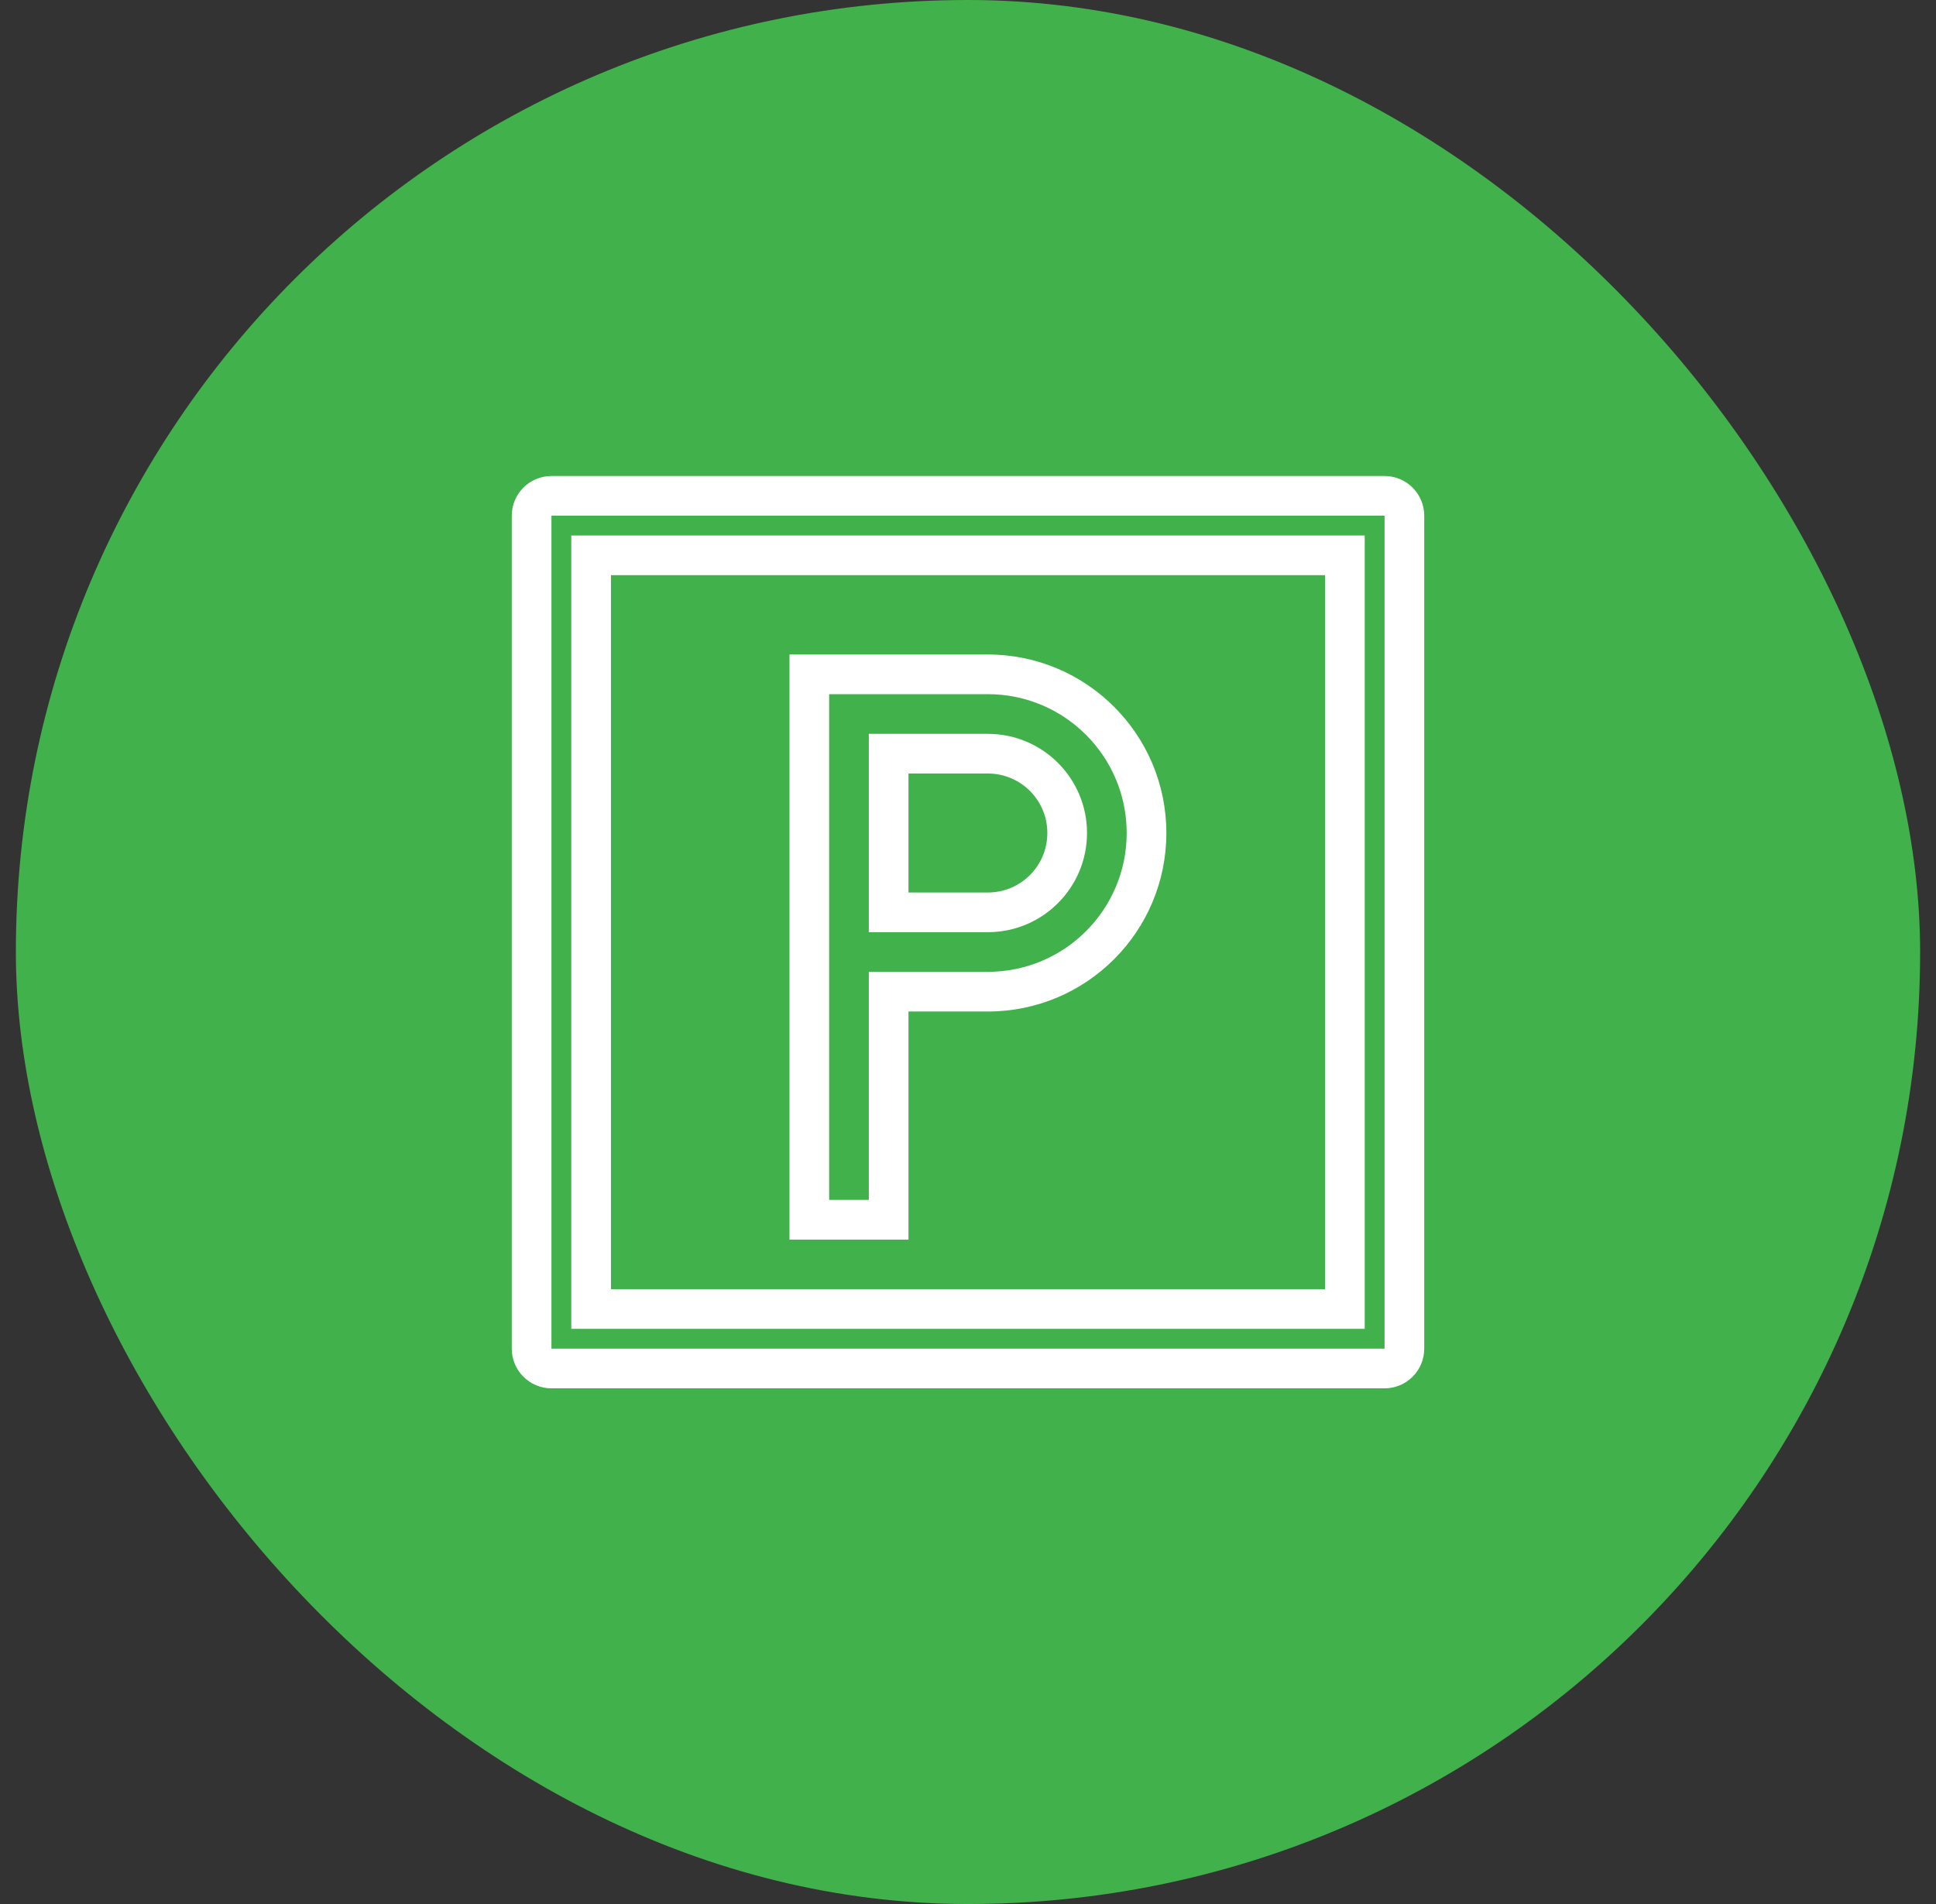 <?xml version="1.0" encoding="UTF-8"?> <svg xmlns="http://www.w3.org/2000/svg" width="61" height="60" viewBox="0 0 61 60" fill="none"><rect x="0" y="0" width="61" height="60" fill="#333333" stroke="none"/> <rect x="0.5" width="60" height="60" rx="30" fill="#41B14B"></rect> <path fill-rule="evenodd" clip-rule="evenodd" d="M16.125 16.25C16.125 15.56 16.685 15 17.375 15H43.625C44.315 15 44.875 15.56 44.875 16.25V42.5C44.875 43.19 44.315 43.75 43.625 43.75H17.375C16.685 43.75 16.125 43.19 16.125 42.5V16.25ZM43.625 16.25H17.375V42.5H43.625V16.25Z" fill="white"></path> <path fill-rule="evenodd" clip-rule="evenodd" d="M18 16.875H43V41.875H18V16.875ZM19.25 18.125V40.625H41.75V18.125H19.25Z" fill="white"></path> <path fill-rule="evenodd" clip-rule="evenodd" d="M24.875 20.625H31.125C34.232 20.625 36.75 23.143 36.75 26.25C36.75 29.357 34.232 31.875 31.125 31.875H28.625V39.062H24.875V20.625ZM34.25 26.25C34.25 24.524 32.851 23.125 31.125 23.125H27.375V29.375H31.125C32.851 29.375 34.25 27.976 34.25 26.25ZM28.625 28.125H31.125C32.161 28.125 33 27.286 33 26.25C33 25.214 32.161 24.375 31.125 24.375H28.625V28.125ZM35.5 26.25C35.5 28.666 33.541 30.625 31.125 30.625H27.375V37.812H26.125V21.875H31.125C33.541 21.875 35.5 23.834 35.5 26.25Z" fill="white"></path> </svg> 